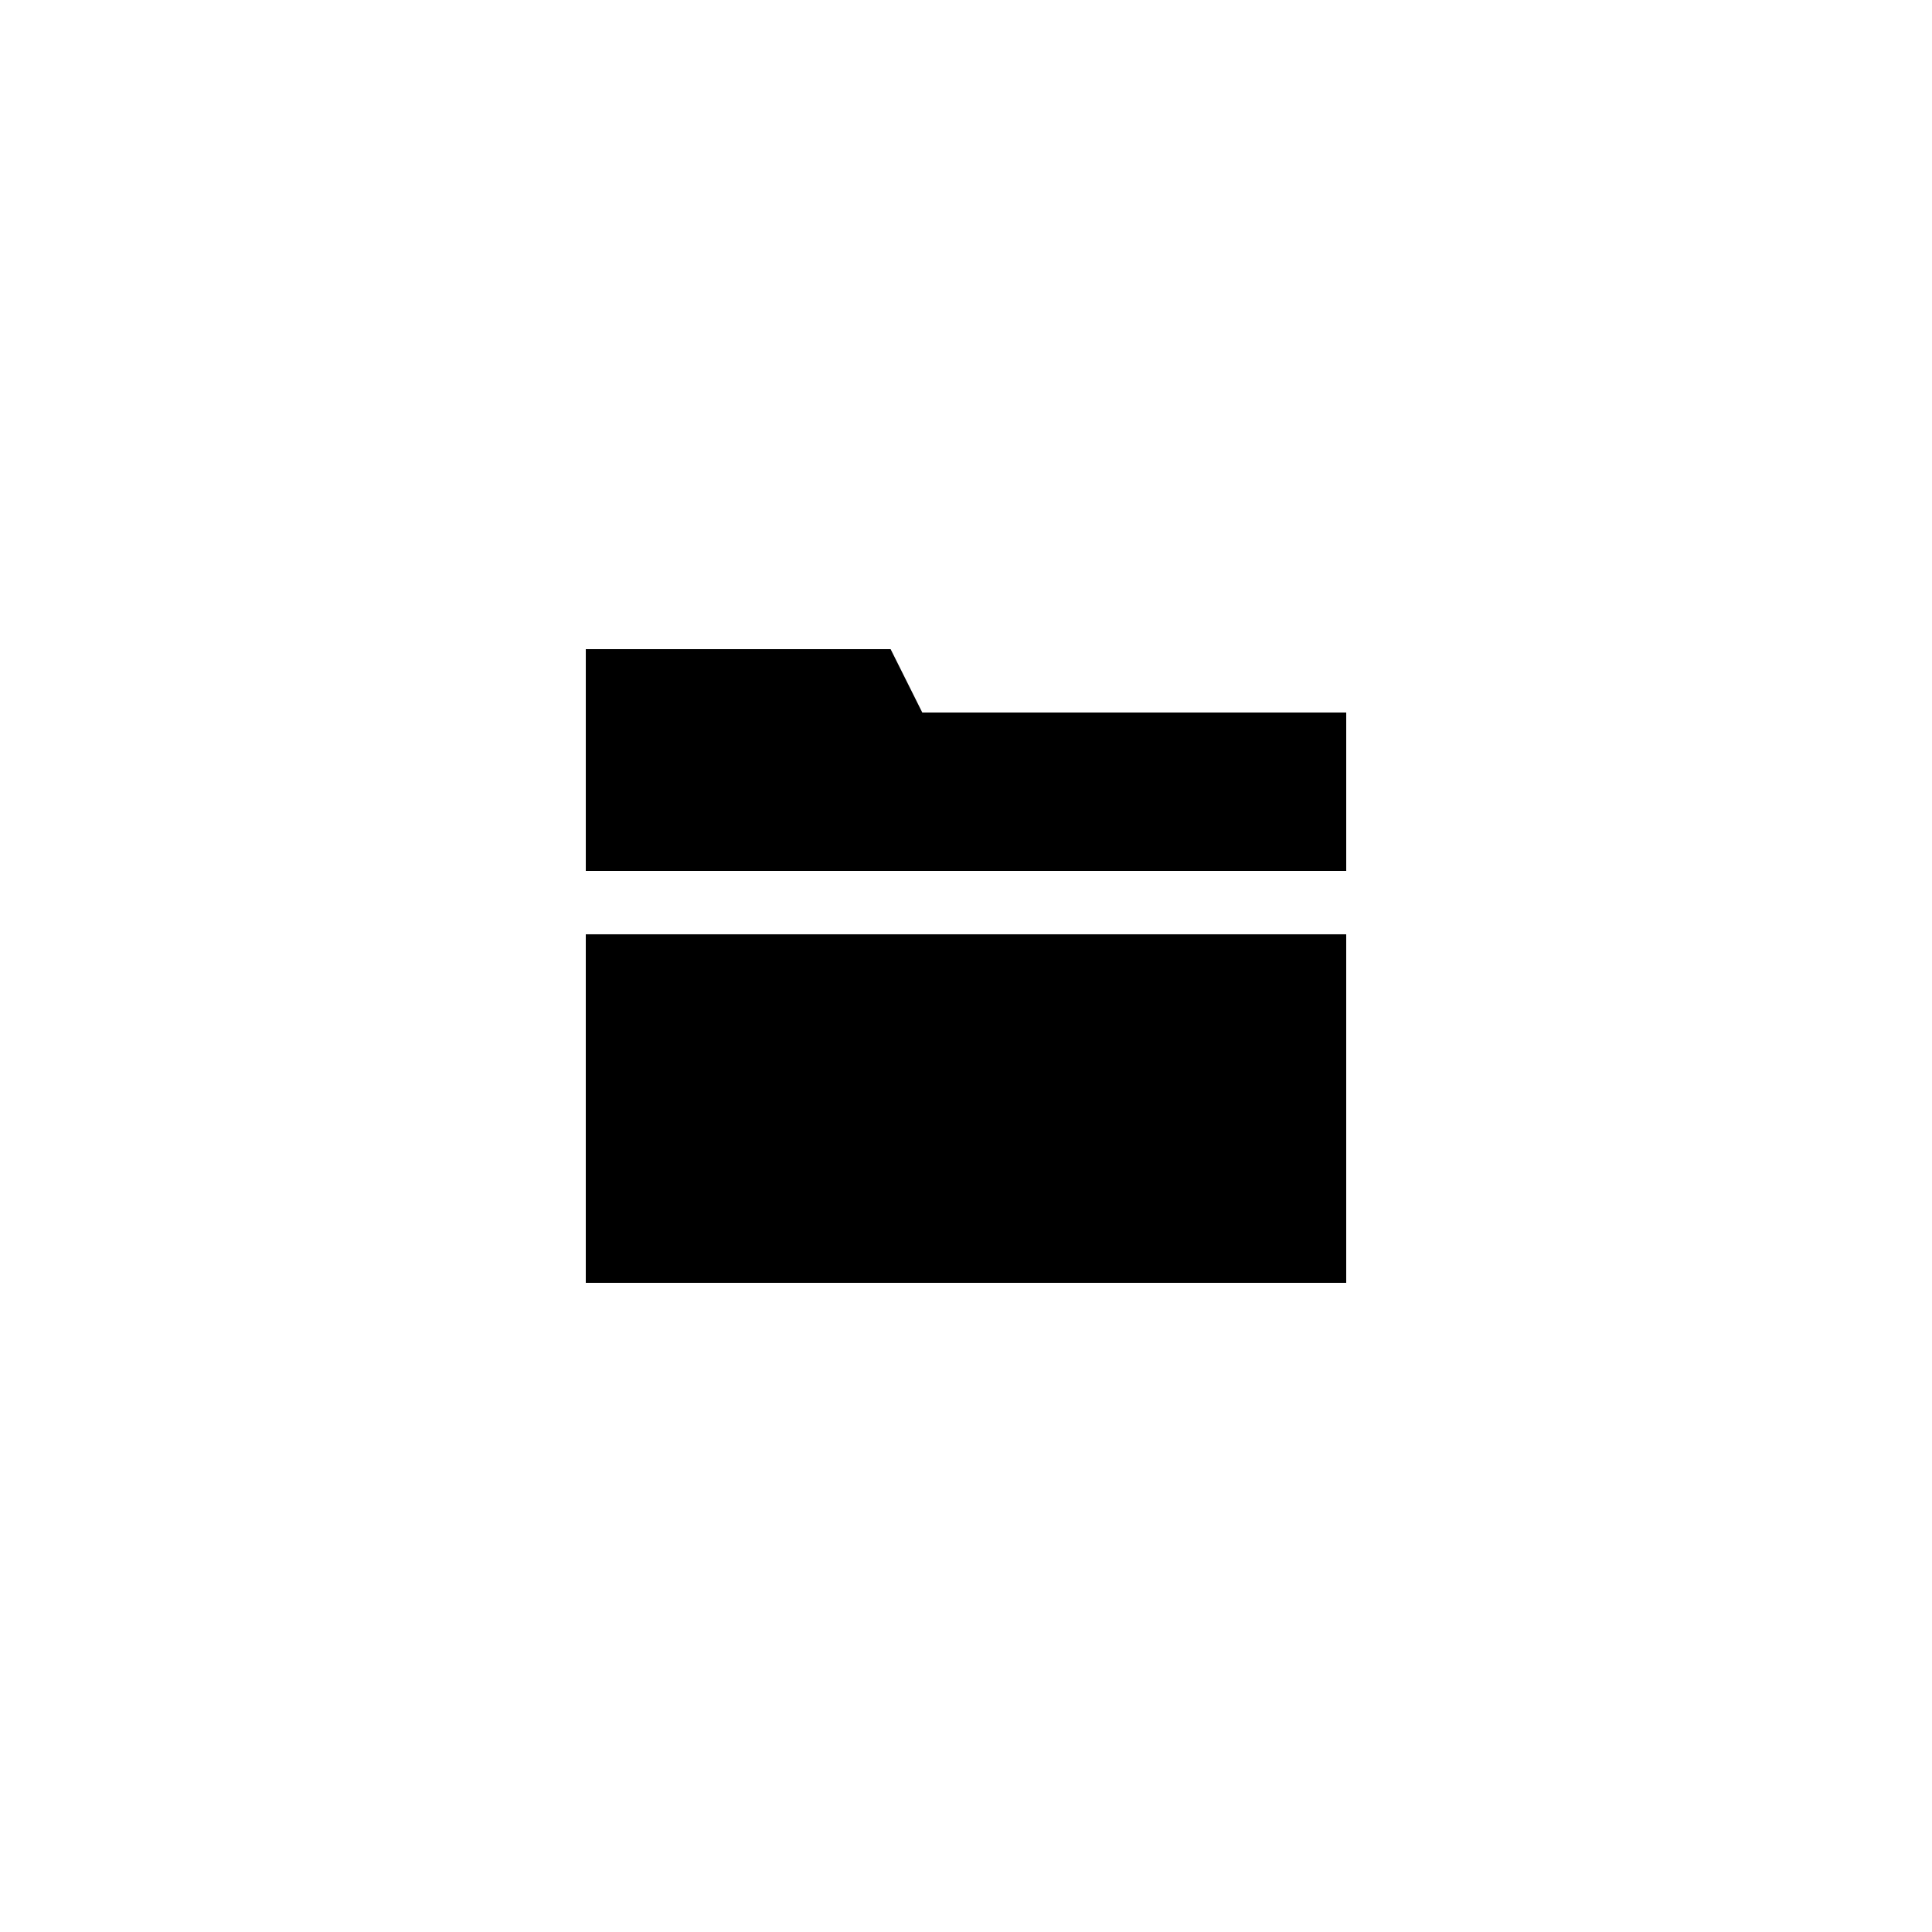 <?xml version="1.0" encoding="UTF-8"?>
<!-- Uploaded to: SVG Repo, www.svgrepo.com, Generator: SVG Repo Mixer Tools -->
<svg fill="#000000" width="800px" height="800px" version="1.1" viewBox="144 144 512 512" xmlns="http://www.w3.org/2000/svg">
 <g>
  <path d="m380.02 316.03h-80.777v58.777h201.52v-41.984h-112.35z"/>
  <path d="m299.24 391.6h201.52v92.363h-201.52z"/>
 </g>
</svg>